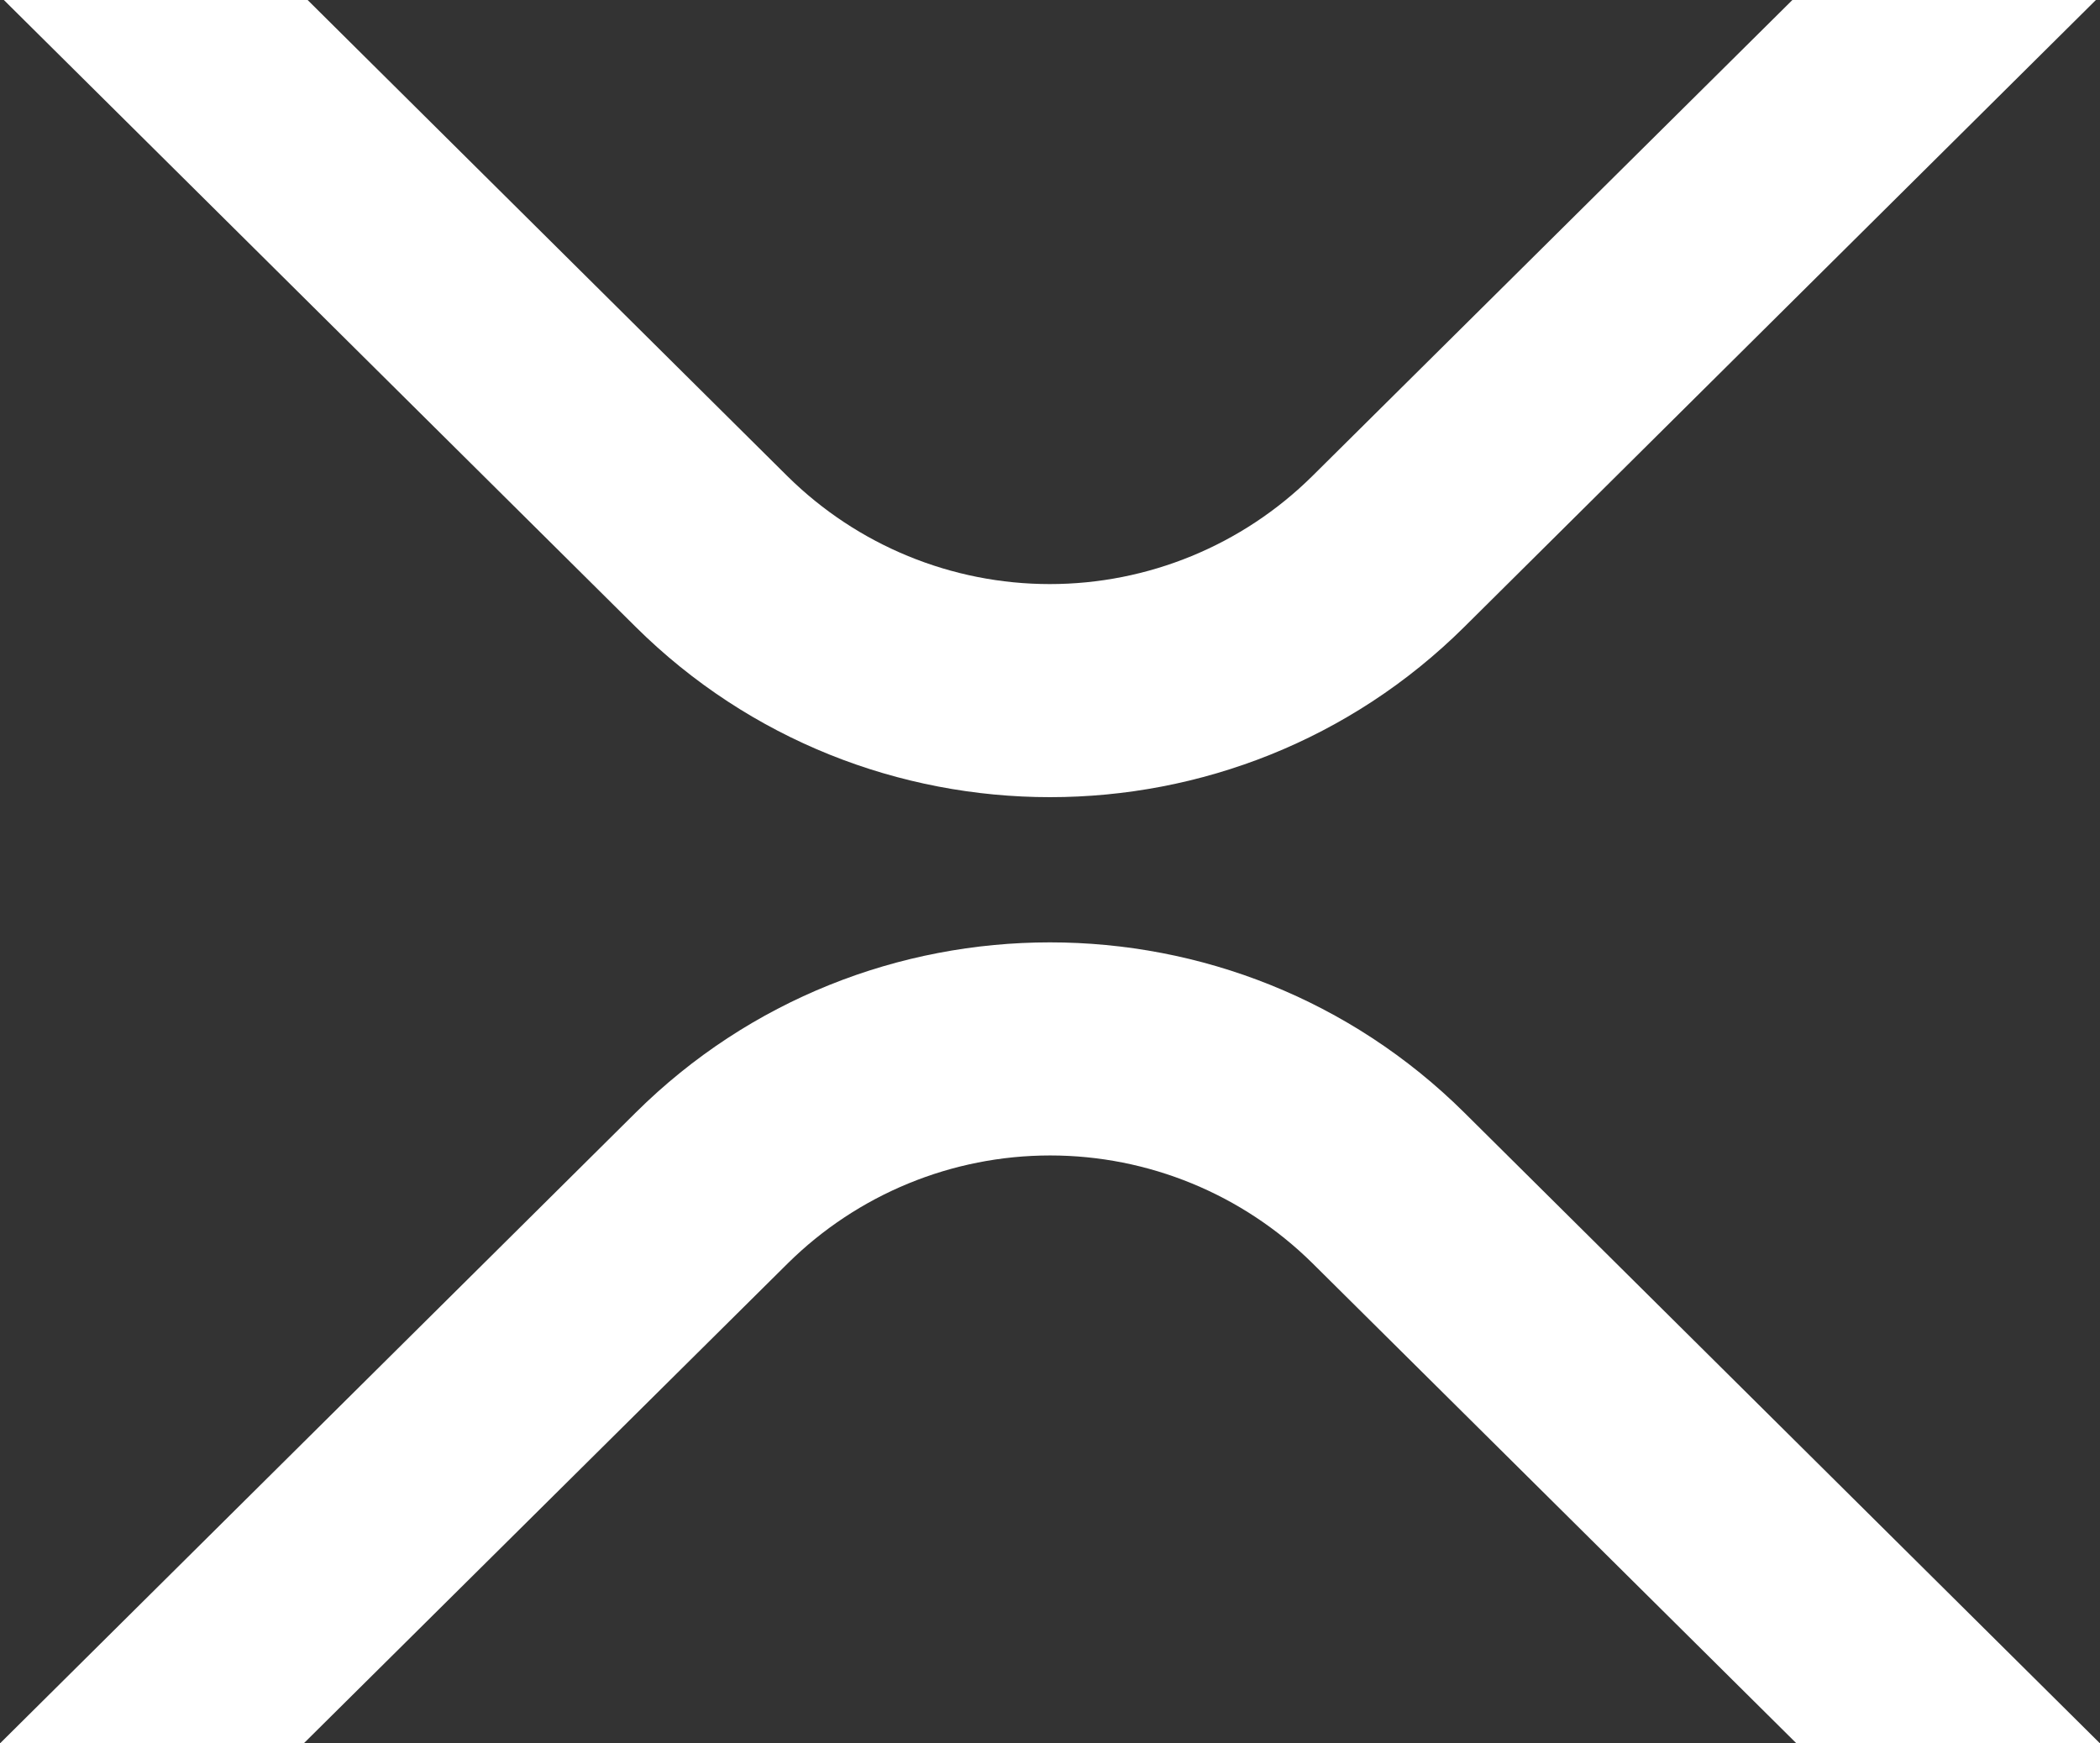 <svg width="318" height="264" viewBox="0 0 318 264" fill="none" xmlns="http://www.w3.org/2000/svg">
<rect x="0" y="0" width="318" height="264" fill="#333333" stroke="none"/>
<g clip-path="url(#clip0_122_9)">
<path d="M271.418 0H317.379L221.731 94.94C187.092 129.304 130.933 129.304 96.27 94.94L0.584 0H46.582L119.25 72.121C129.838 82.582 144.107 88.446 158.972 88.446C173.838 88.446 188.107 82.582 198.694 72.121L271.418 0Z" fill="white"/>
<path d="M45.992 264H0L96.269 168.474C130.908 134.111 187.067 134.111 221.73 168.474L318 264H272.039L198.75 191.294C188.162 180.833 173.894 174.969 159.028 174.969C144.162 174.969 129.894 180.833 119.306 191.294L45.992 264Z" fill="white"/>
</g>
<defs>
<clipPath id="clip0_122_9">
<rect width="318" height="264" fill="white"/>
</clipPath>
</defs>
</svg>
